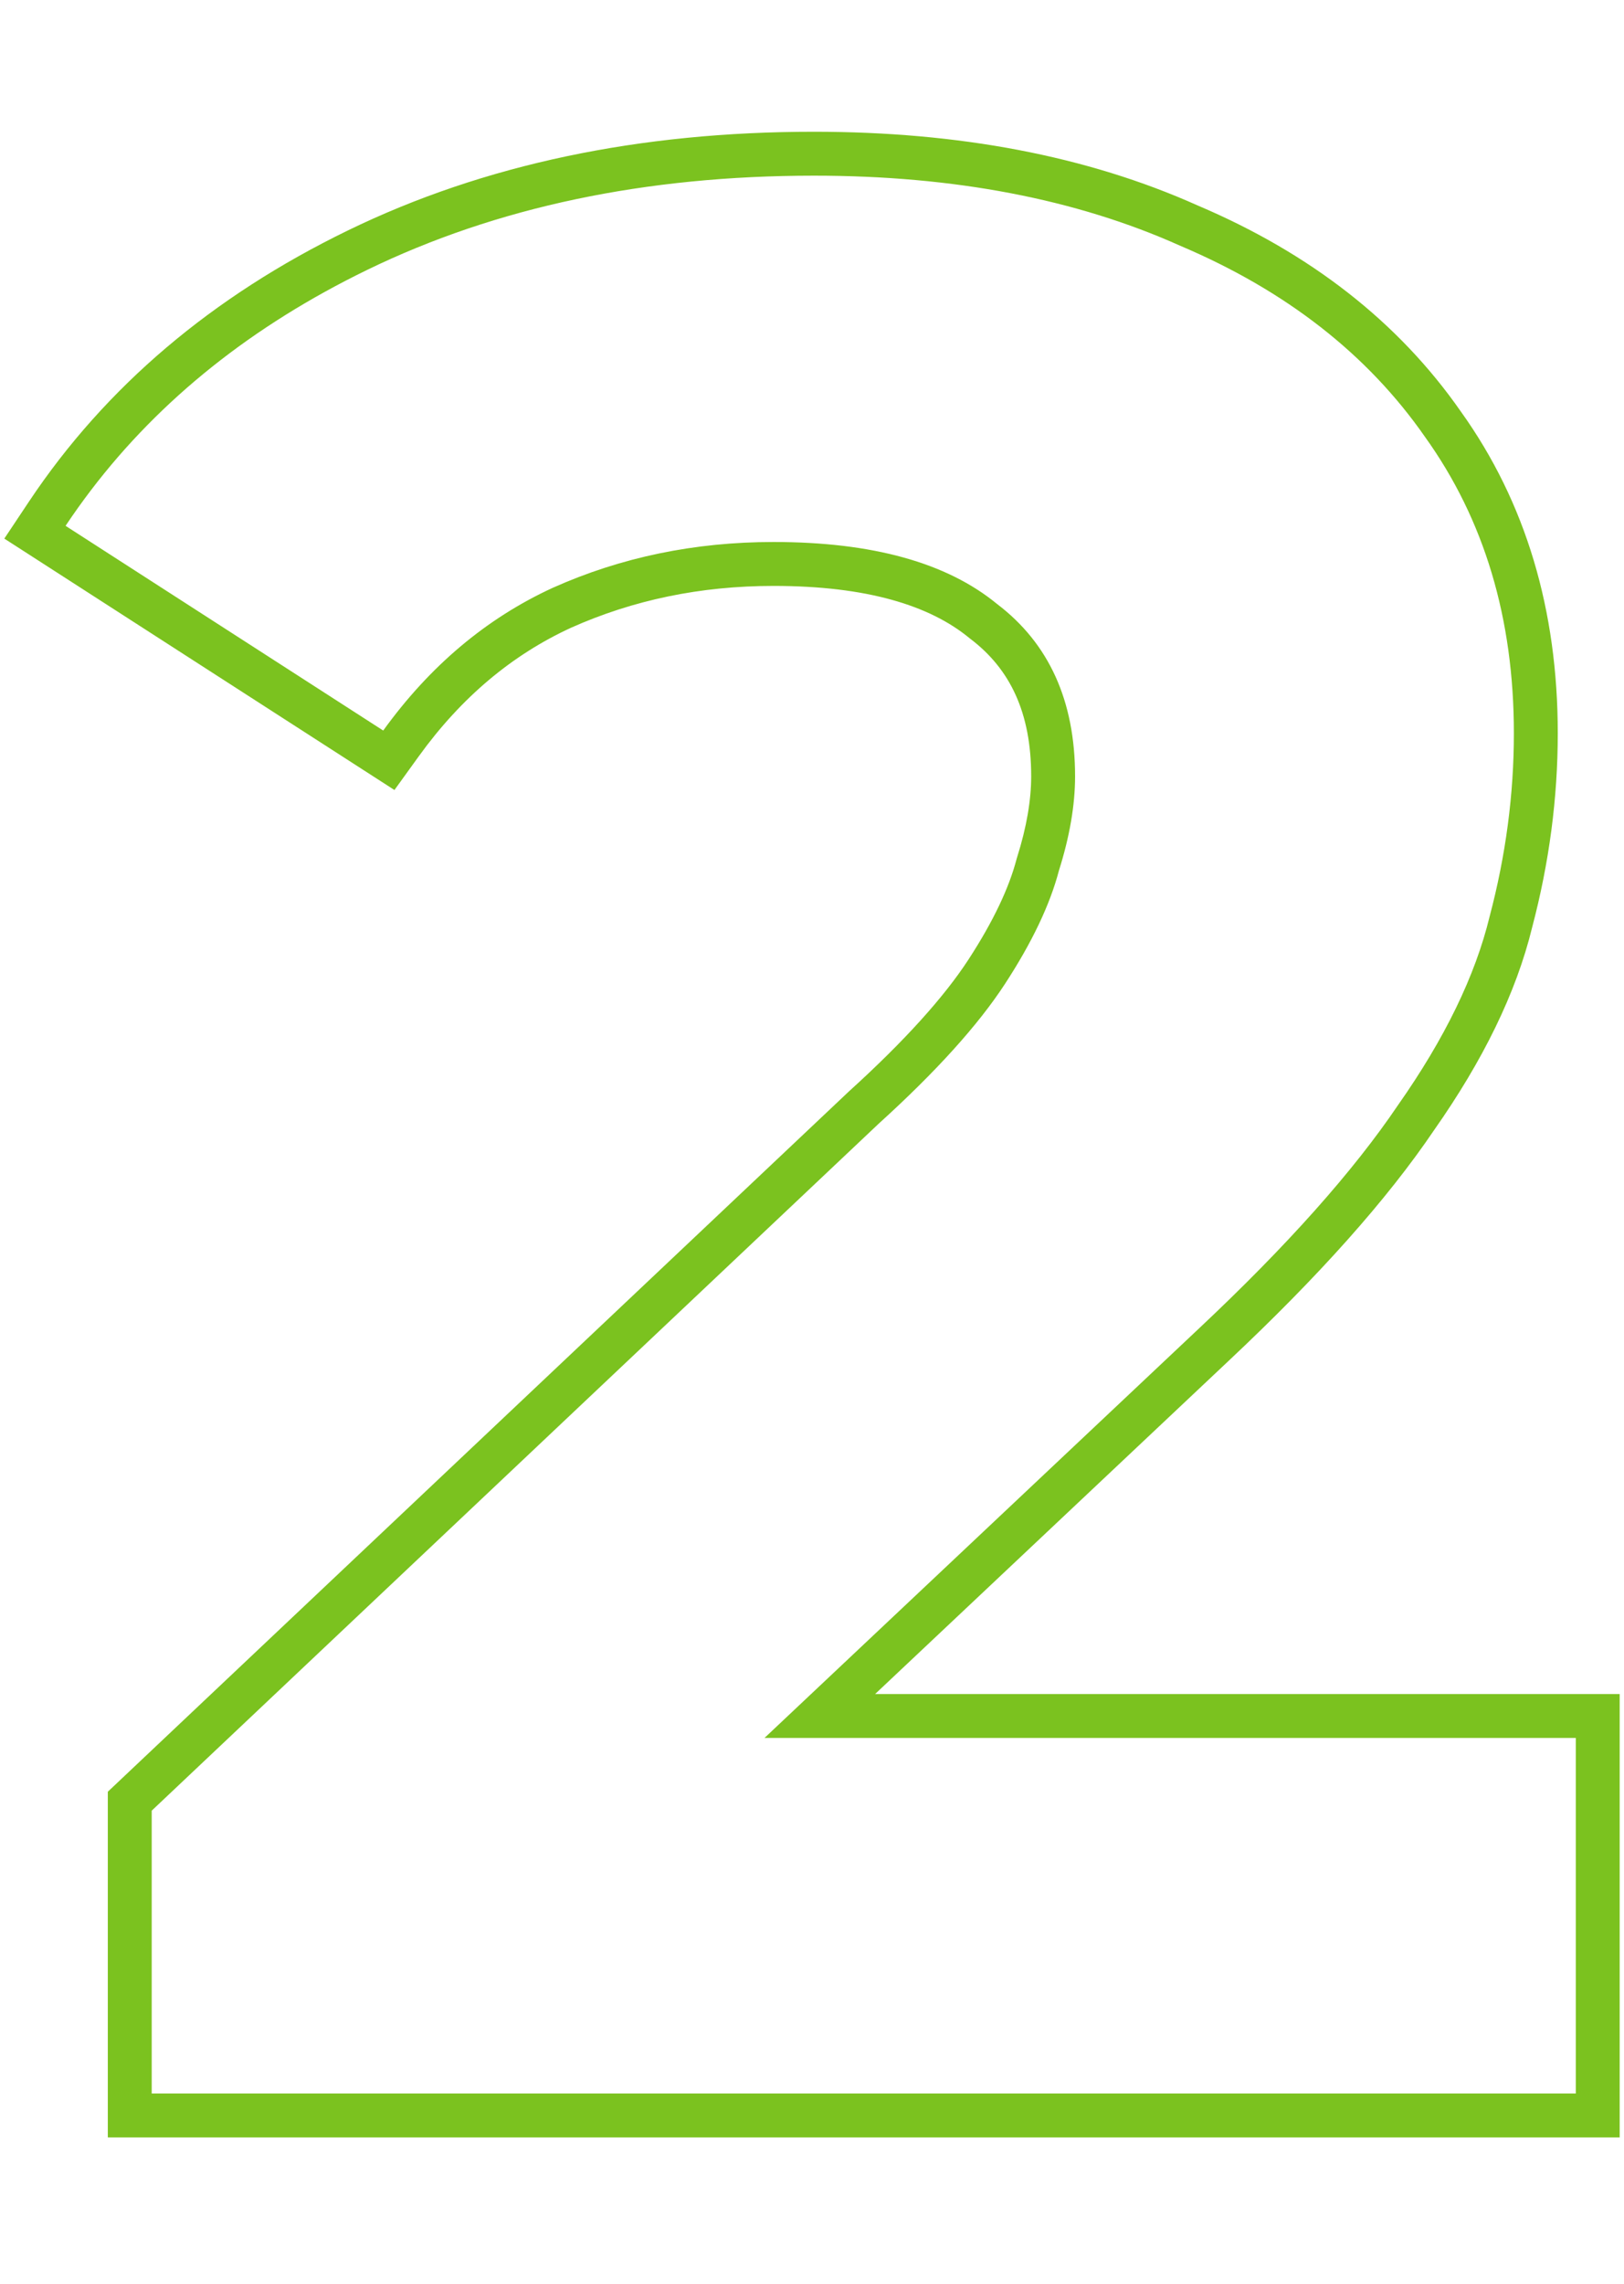 <svg width="111" height="156" viewBox="0 0 111 156" fill="none" xmlns="http://www.w3.org/2000/svg">
<path fill-rule="evenodd" clip-rule="evenodd" d="M7.369 146.008V122.395L58.012 74.566L58.035 74.545C61.865 71.074 64.541 68.081 66.185 65.561C67.913 62.91 68.97 60.632 69.476 58.709L69.495 58.638L69.517 58.569C70.182 56.462 70.481 54.624 70.481 53.032C70.481 48.654 69.02 45.685 66.332 43.646L66.286 43.611L66.241 43.574C63.56 41.371 59.27 40.024 52.873 40.024C47.879 40.024 43.275 40.985 39.025 42.884C35.004 44.734 31.537 47.629 28.625 51.66L26.96 53.966L0.295 36.792L1.985 34.256C7.22 26.404 14.52 20.242 23.778 15.742C33.084 11.218 43.727 9 55.633 9C65.518 9 74.285 10.645 81.856 14.034C89.517 17.285 95.565 21.962 99.852 28.117C104.304 34.331 106.473 41.703 106.473 50.088C106.473 54.517 105.888 58.935 104.725 63.338C103.63 67.833 101.353 72.451 98.032 77.182C94.796 81.967 90.091 87.22 84.001 92.937C84 92.938 83.999 92.939 83.999 92.939L59.814 115.72H110.705V146.008H7.369ZM52.254 118.72L81.945 90.752C87.956 85.109 92.495 80.019 95.561 75.48C98.751 70.941 100.836 66.648 101.817 62.6C102.921 58.429 103.473 54.259 103.473 50.088C103.473 42.237 101.449 35.491 97.401 29.848C93.476 24.205 87.895 19.851 80.657 16.784C73.543 13.595 65.201 12 55.633 12C44.103 12 33.921 14.147 25.089 18.44C17.259 22.247 10.971 27.258 6.226 33.475C5.619 34.271 5.038 35.085 4.481 35.92L26.193 49.904C29.383 45.488 33.247 42.237 37.785 40.152C42.447 38.067 47.476 37.024 52.873 37.024C59.62 37.024 64.711 38.435 68.145 41.256C71.703 43.955 73.481 47.88 73.481 53.032C73.481 54.995 73.113 57.141 72.377 59.472C71.764 61.803 70.537 64.379 68.697 67.2C66.858 70.021 63.975 73.211 60.049 76.768L10.369 123.688V143.008H107.705V118.72H52.254Z" fill="#7BC21F"/>
</svg>
